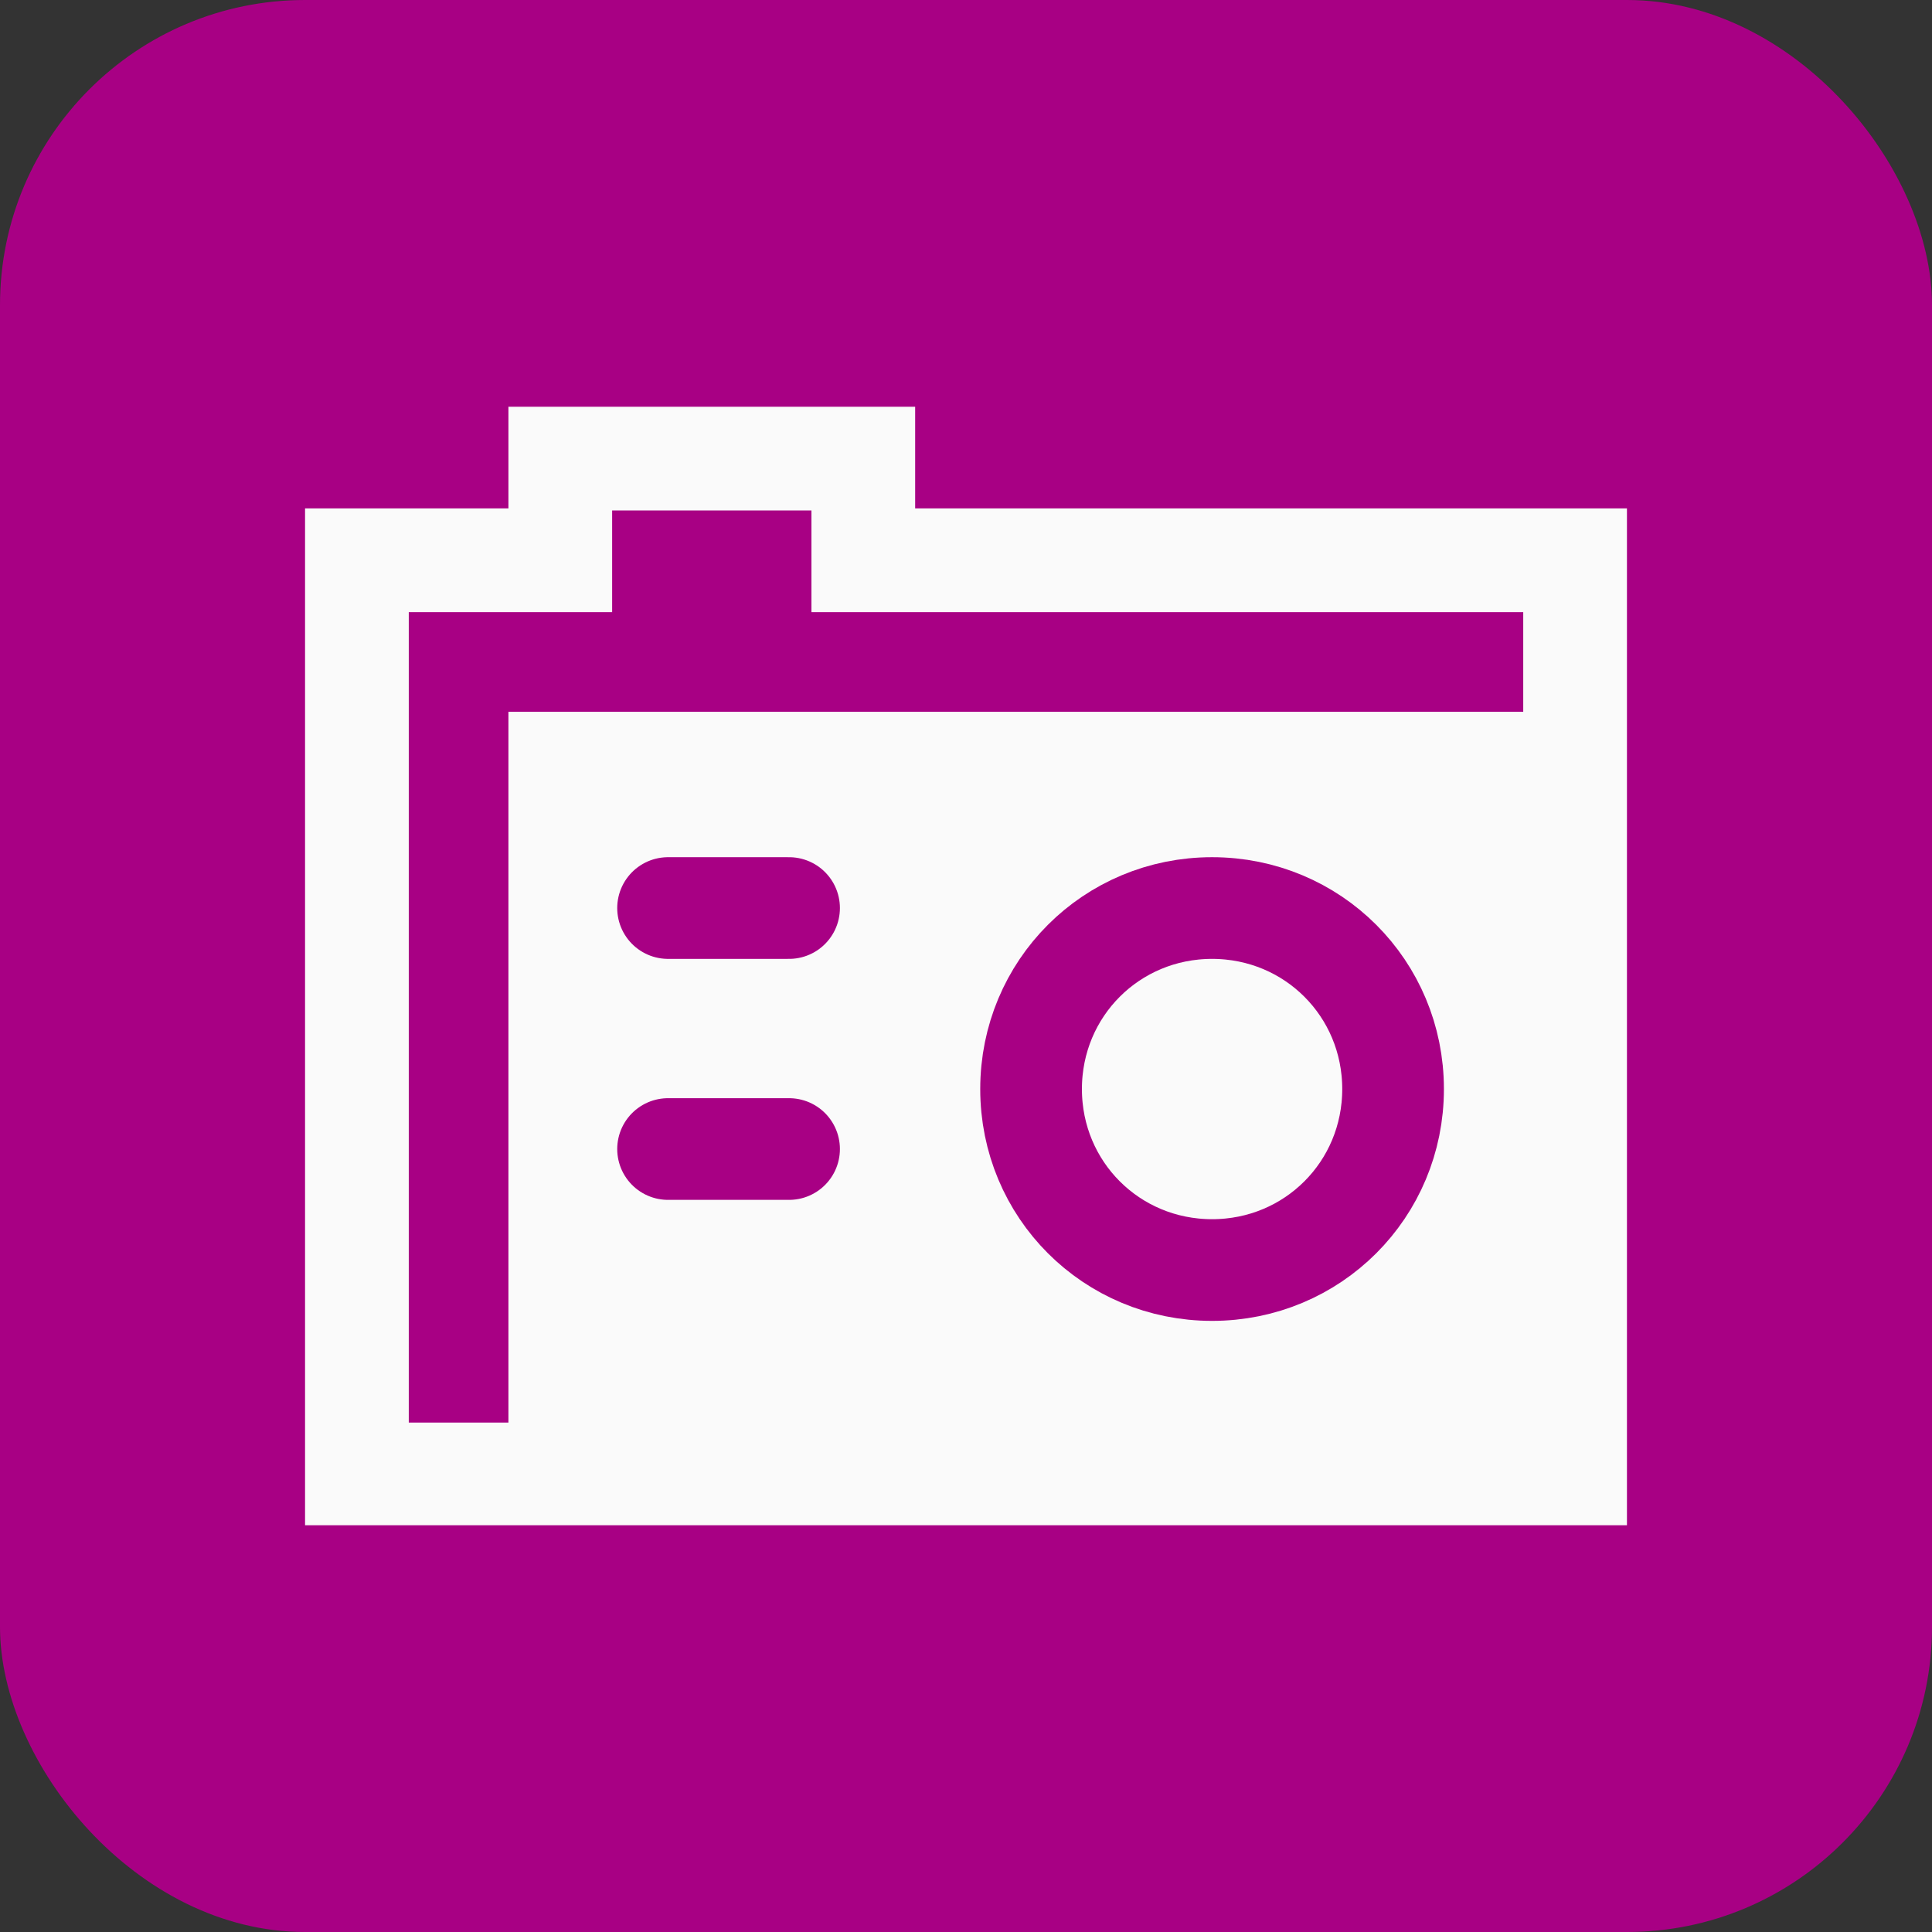 <?xml version="1.0" encoding="utf-8"?>
<!DOCTYPE svg PUBLIC "-//W3C//DTD SVG 1.1//EN" "http://www.w3.org/Graphics/SVG/1.1/DTD/svg11.dtd">
<svg version="1.1" id="sehenswuerdigkeit-icon" role="img" aria-labelledby="title desc" 
	 xmlns="http://www.w3.org/2000/svg" xmlns:xlink="http://www.w3.org/1999/xlink" 
	 viewBox="0 0 19 19" preserveAspectRatio="xMidYMid meet" style="enable-background:new 0 0 19 19;" xml:space="preserve">
<rect x="0" y="0" width="19" height="19" fill="#333333" stroke="none"/>
<title id="title">Sehenswürdigkeit</title>
<desc id="desc">An diesem Platz befindet sich eine Sehenswürdigkeit.</desc>
<style type="text/css">
<![CDATA[
	.background{fill-rule:evenodd;clip-rule:evenodd;fill:#A80084;}
	.icon-outline{fill:#FAFAFA;}
	.icon-line{fill-rule:evenodd;clip-rule:evenodd;fill:none;stroke:#A80084;stroke-linecap:round;stroke-linejoin:round;}
	.icon-fill{fill-rule:evenodd;clip-rule:evenodd;fill:#FAFAFA;}
]]>
</style>
<rect role="presentation" id="background" class="background" x="0" y="0" rx="3" ry="3" width="19" height="19" />
<g role="presentation" id="icon-kamera">
	<path role="presentation" class="icon-outline" d="M7.98,5.02v1H9h5.98v7.97H4.02V6.02H5h1.02v-1H7.98 M9,4H5v1H3v10h13V5H9V4L9,4z"/>
	<rect role="presentation" x="5" y="7" class="icon-fill" width="10" height="7"/>
	<line role="presentation" class="icon-line" x1="6.57" y1="8.93" x2="7.76" y2="8.93"/>
	<line role="presentation" class="icon-line" x1="6.57" y1="11.3" x2="7.76" y2="11.3"/>
	<path role="presentation" class="icon-line" d="M10.14,10.71c0-0.99,0.79-1.78,1.78-1.78s1.78,0.79,1.78,1.78c0,0.99-0.79,1.78-1.78,1.78
		S10.14,11.7,10.14,10.71z"/>
</g>
</svg>
